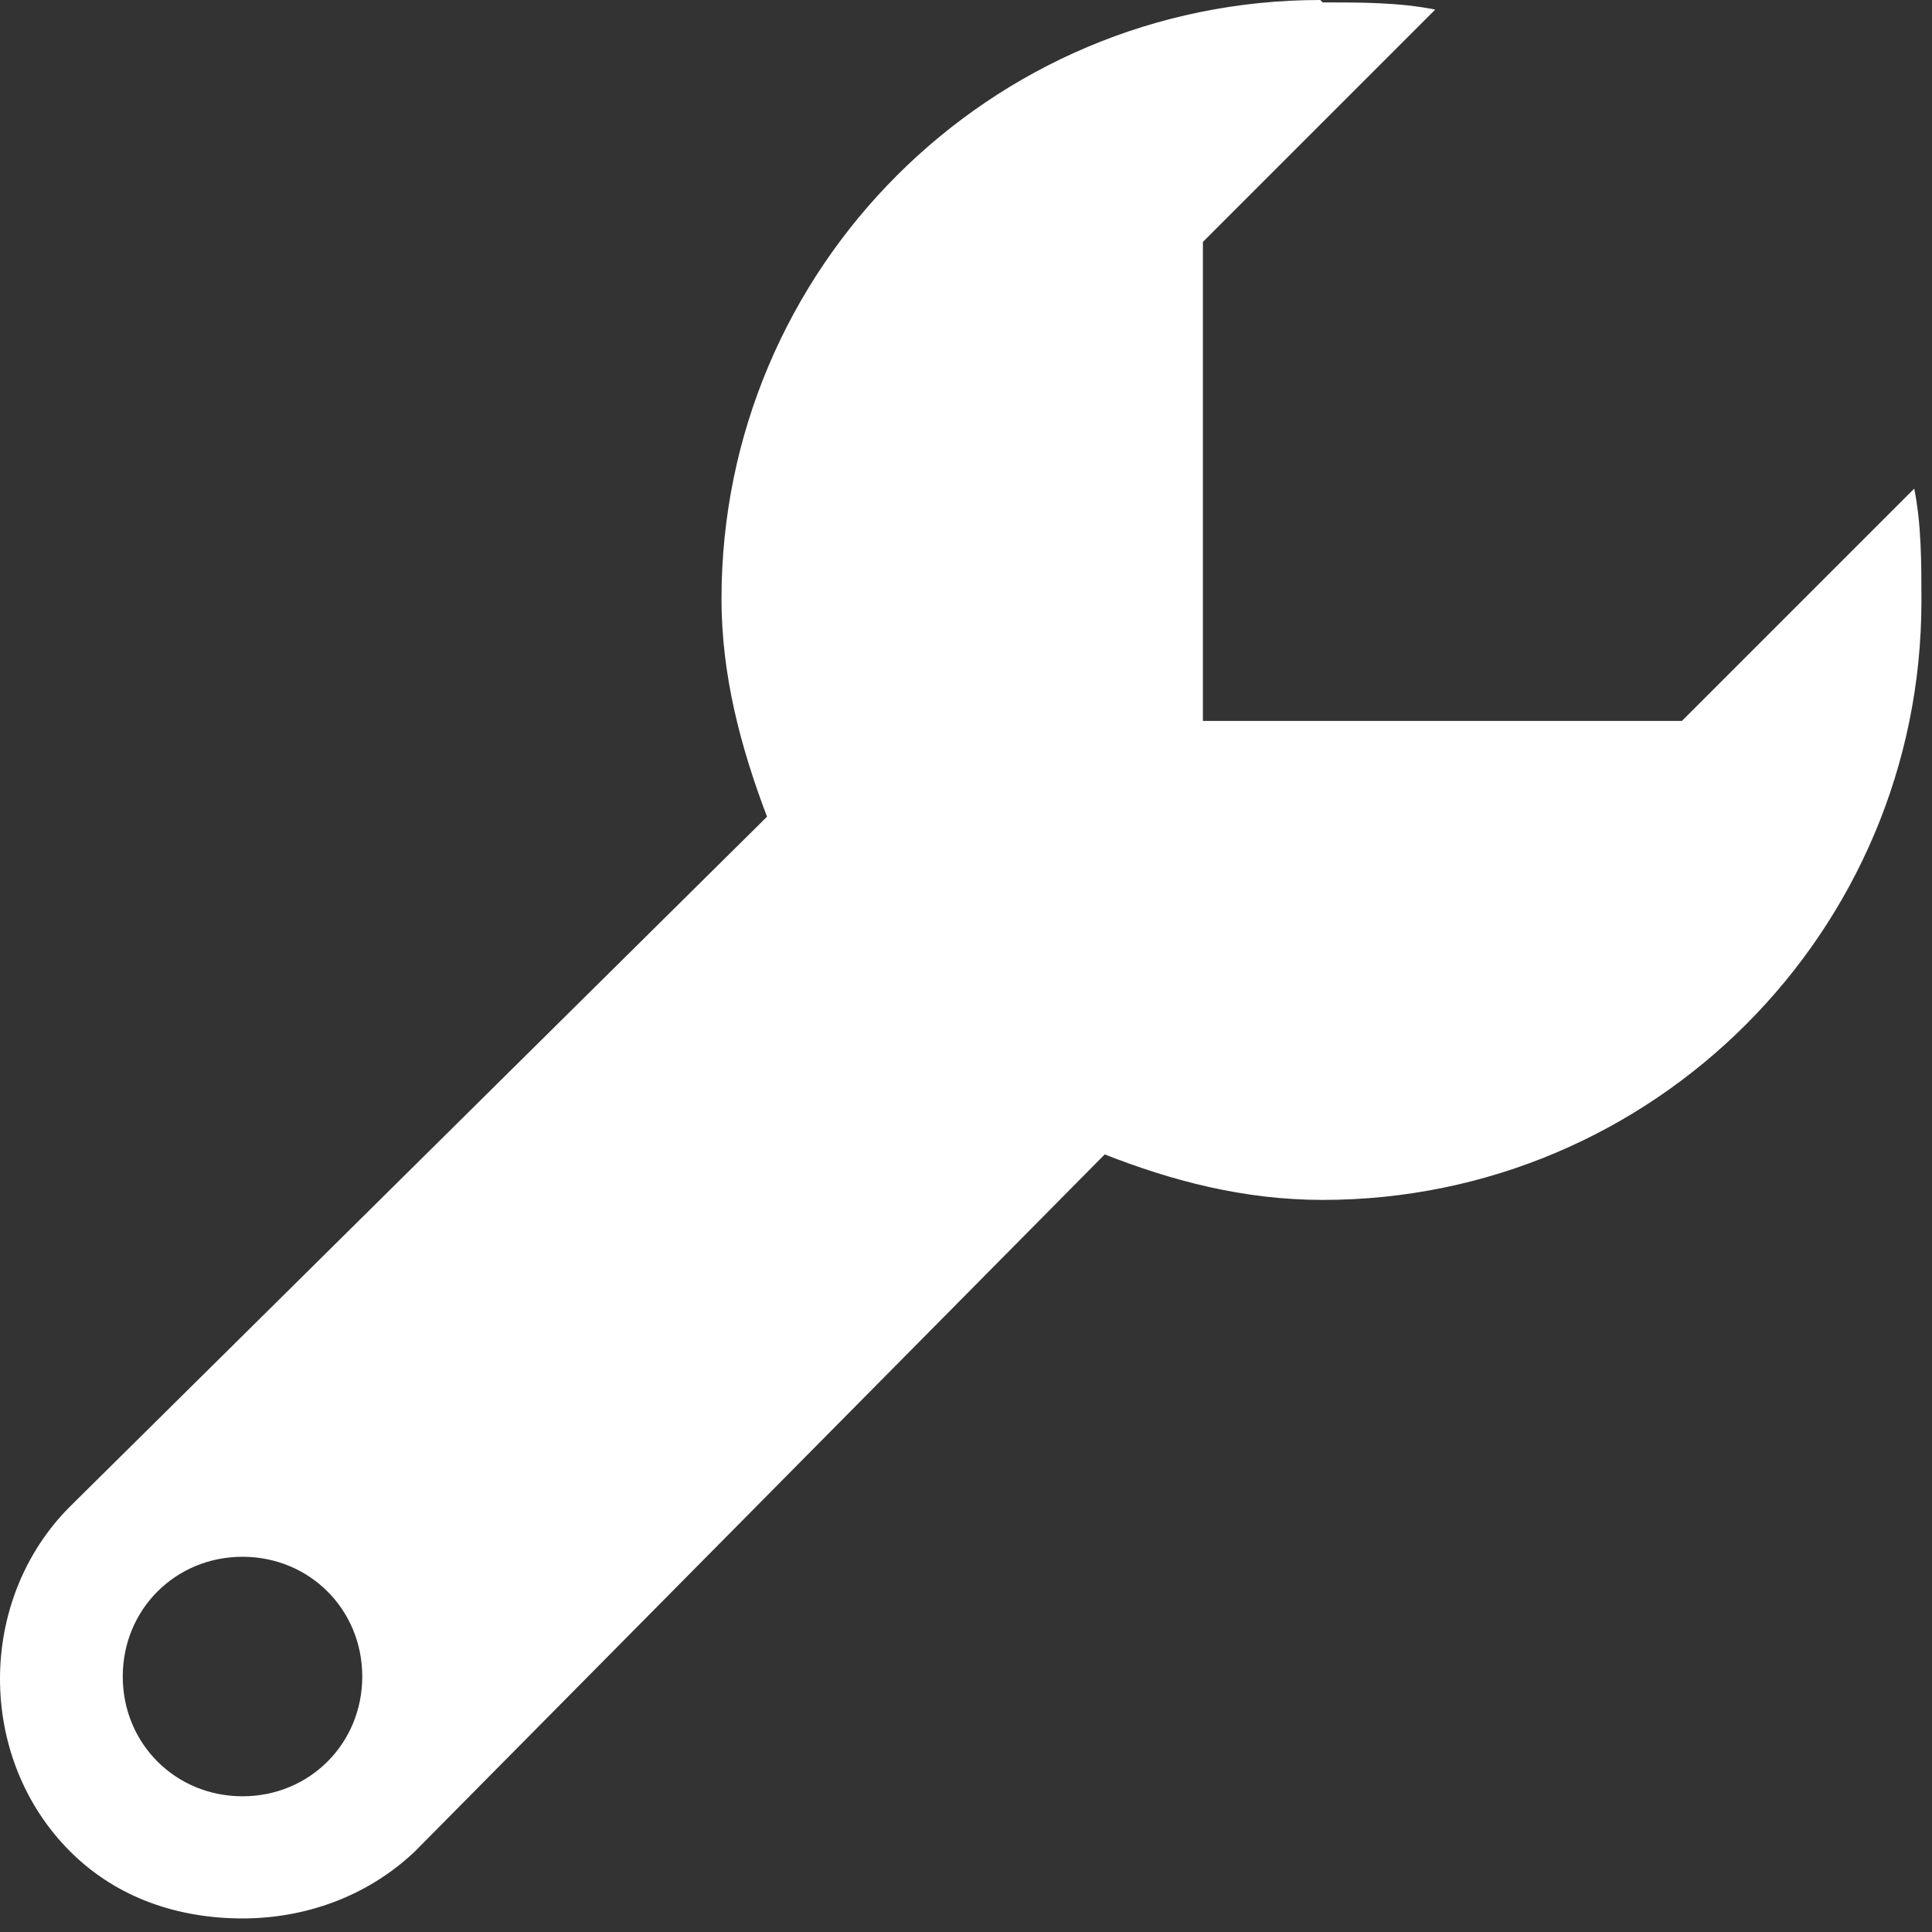 <?xml version="1.0" encoding="UTF-8"?> <svg xmlns="http://www.w3.org/2000/svg" width="125" height="125" viewBox="0 0 125 125" fill="none"><rect x="0" y="0" width="125" height="125" fill="#333333" stroke="none"/><path d="M85.421 0C64.037 0 46.681 17.355 46.681 38.74C46.681 43.698 47.921 48.347 49.626 52.841L4.533 97.469C-1.511 103.512 -1.511 113.74 4.533 119.783C7.632 122.882 11.661 124.122 15.69 124.122C19.718 124.122 23.747 122.727 26.847 119.783L71.475 74.69C75.814 76.395 80.462 77.634 85.576 77.634C106.96 77.634 124.316 60.279 124.316 38.895C124.316 36.415 124.316 33.936 123.851 31.612L108.82 46.643H77.828V15.651L92.859 0.62C90.535 0.155 88.055 0.155 85.576 0.155L85.421 0ZM15.69 100.723C20.028 100.723 23.438 104.132 23.438 108.471C23.438 112.81 20.028 116.219 15.69 116.219C11.351 116.219 7.942 112.81 7.942 108.471C7.942 104.132 11.351 100.723 15.69 100.723Z" fill="white"></path></svg> 